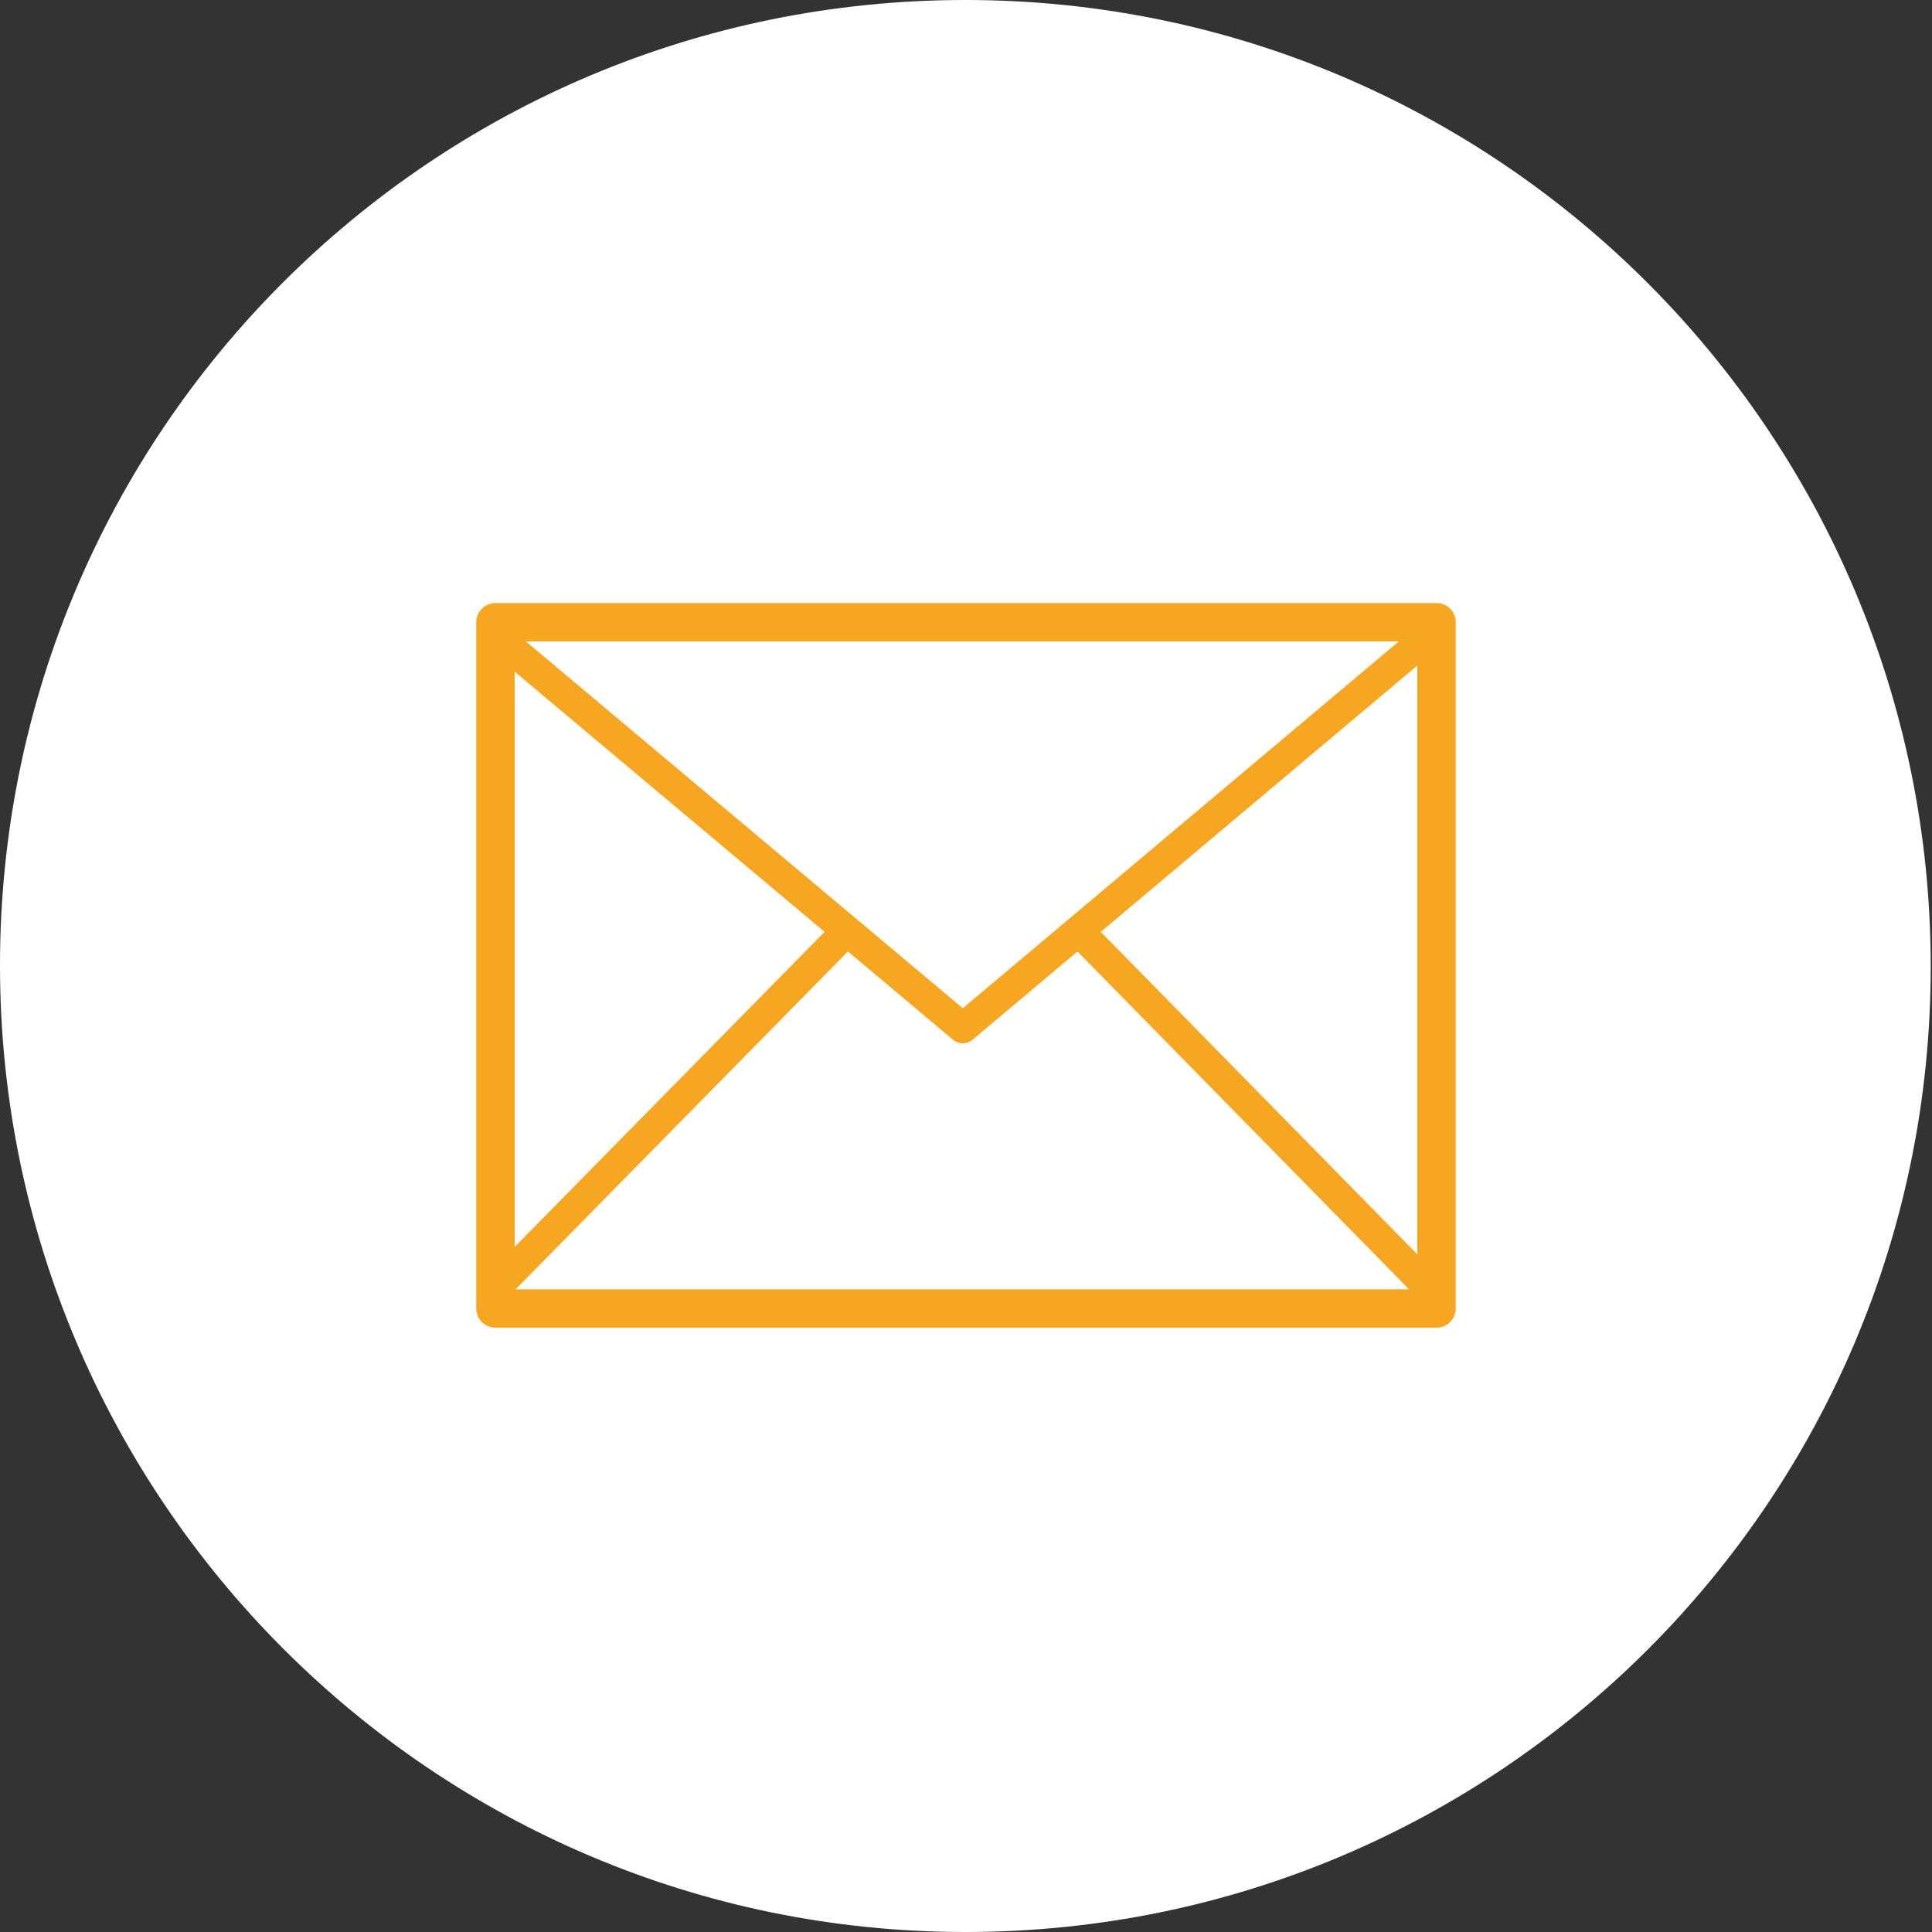 <?xml version="1.0" encoding="utf-8"?>
<!-- Generator: Adobe Illustrator 21.1.0, SVG Export Plug-In . SVG Version: 6.00 Build 0)  -->
<svg version="1.1" id="Capa_1" xmlns="http://www.w3.org/2000/svg" xmlns:xlink="http://www.w3.org/1999/xlink" x="0px" y="0px"
	 viewBox="0 0 150.9 150.9" style="enable-background:new 0 0 150.9 150.9;" xml:space="preserve">
<rect x="0" y="0" width="150.9" height="150.9" fill="#333333" stroke="none"/>
<style type="text/css">
	.st0{clip-path:url(#SVGID_2_);fill:#FFFFFF;}
	.st1{fill:#FFFFFF;}
	
		.st2{clip-path:url(#SVGID_4_);fill:none;stroke:#F7A621;stroke-width:2.375;stroke-linecap:round;stroke-linejoin:round;stroke-miterlimit:10;}
	
		.st3{clip-path:url(#SVGID_6_);fill:none;stroke:#F7A621;stroke-width:2.375;stroke-linecap:round;stroke-linejoin:round;stroke-miterlimit:10;}
	.st4{fill:none;stroke:#F7A621;stroke-width:3;stroke-linecap:round;stroke-linejoin:round;stroke-miterlimit:10;}
</style>
<g>
	<defs>
		<rect id="SVGID_1_" width="150.9" height="150.9"/>
	</defs>
	<clipPath id="SVGID_2_">
		<use xlink:href="#SVGID_1_"  style="overflow:visible;"/>
	</clipPath>
	<path class="st0" d="M75.4,150.9c41.7,0,75.4-33.8,75.4-75.4S117.1,0,75.4,0S0,33.8,0,75.4S33.8,150.9,75.4,150.9"/>
</g>
<polygon class="st1" points="38.7,100.6 38.7,102.2 112.2,102.2 112.2,101.2 75.2,63.5 "/>
<g>
	<defs>
		<rect id="SVGID_3_" x="38.7" y="48.6" width="73.5" height="53.6"/>
	</defs>
	<clipPath id="SVGID_4_">
		<use xlink:href="#SVGID_3_"  style="overflow:visible;"/>
	</clipPath>
	<polygon class="st2" points="75.2,160.3 123.1,112.3 75.2,63.5 27.2,112.3 	"/>
</g>
<polygon class="st1" points="38.7,48.6 38.7,49.7 75.2,80.3 112.2,49.2 112.2,48.6 "/>
<g>
	<defs>
		<rect id="SVGID_5_" x="38.7" y="48.6" width="73.5" height="53.6"/>
	</defs>
	<clipPath id="SVGID_6_">
		<use xlink:href="#SVGID_5_"  style="overflow:visible;"/>
	</clipPath>
	<polygon class="st3" points="75.2,-7.9 27.2,40 75.2,80.3 123.1,40 	"/>
</g>
<rect x="38.7" y="48.6" class="st4" width="73.5" height="53.6"/>
</svg>
